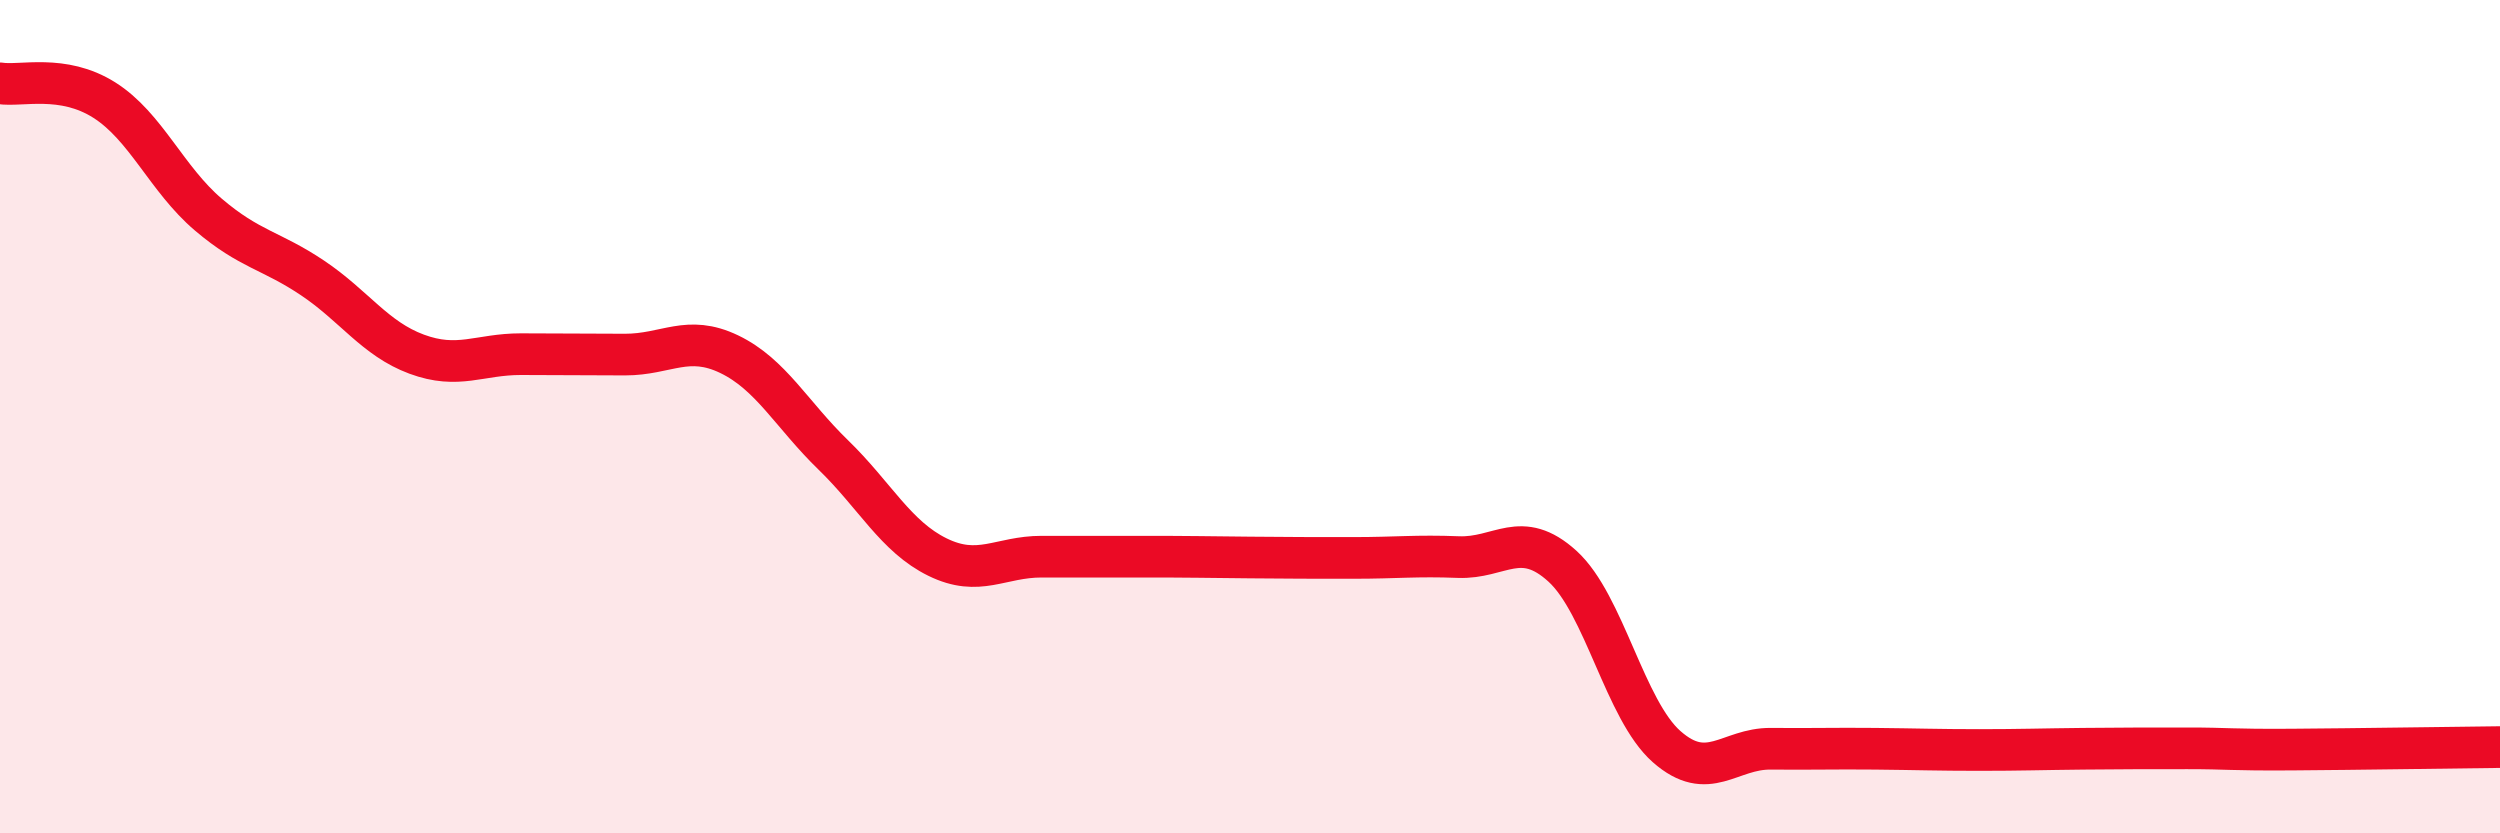 
    <svg width="60" height="20" viewBox="0 0 60 20" xmlns="http://www.w3.org/2000/svg">
      <path
        d="M 0,2 C 0.5,2.08 1.5,1.77 2.5,2.4 C 3.5,3.03 4,4.3 5,5.15 C 6,6 6.5,6 7.5,6.67 C 8.5,7.34 9,8.13 10,8.5 C 11,8.87 11.5,8.5 12.5,8.5 C 13.5,8.5 14,8.51 15,8.51 C 16,8.51 16.5,8.02 17.5,8.5 C 18.5,8.98 19,9.95 20,10.92 C 21,11.89 21.5,12.88 22.5,13.37 C 23.5,13.86 24,13.36 25,13.36 C 26,13.36 26.5,13.36 27.5,13.36 C 28.5,13.36 29,13.37 30,13.38 C 31,13.39 31.5,13.39 32.5,13.39 C 33.5,13.39 34,13.33 35,13.37 C 36,13.41 36.5,12.68 37.5,13.59 C 38.5,14.5 39,17.04 40,17.92 C 41,18.8 41.5,17.96 42.5,17.97 C 43.5,17.98 44,17.96 45,17.97 C 46,17.98 46.5,18 47.5,18 C 48.5,18 49,17.98 50,17.97 C 51,17.96 51.5,17.96 52.5,17.96 C 53.5,17.96 53.5,18 55,17.99 C 56.5,17.98 59,17.94 60,17.93L60 20L0 20Z"
        fill="#EB0A25"
        opacity="0.1"
        stroke-linecap="round"
        stroke-linejoin="round"
      />
      <path
        d="M 0,2 C 0.5,2.08 1.5,1.77 2.5,2.4 C 3.5,3.03 4,4.3 5,5.15 C 6,6 6.5,6 7.5,6.67 C 8.5,7.34 9,8.13 10,8.5 C 11,8.87 11.5,8.5 12.5,8.5 C 13.5,8.5 14,8.51 15,8.51 C 16,8.51 16.5,8.02 17.5,8.5 C 18.5,8.98 19,9.95 20,10.92 C 21,11.89 21.5,12.88 22.5,13.37 C 23.5,13.86 24,13.36 25,13.36 C 26,13.36 26.5,13.36 27.5,13.36 C 28.5,13.36 29,13.37 30,13.38 C 31,13.39 31.5,13.39 32.5,13.39 C 33.5,13.39 34,13.33 35,13.37 C 36,13.41 36.5,12.68 37.5,13.59 C 38.5,14.5 39,17.04 40,17.92 C 41,18.8 41.5,17.96 42.5,17.97 C 43.5,17.98 44,17.96 45,17.97 C 46,17.98 46.5,18 47.5,18 C 48.5,18 49,17.98 50,17.97 C 51,17.96 51.5,17.96 52.5,17.96 C 53.5,17.96 53.5,18 55,17.99 C 56.5,17.98 59,17.94 60,17.93"
        stroke="#EB0A25"
        stroke-width="1"
        fill="none"
        stroke-linecap="round"
        stroke-linejoin="round"
      />
    </svg>
  
